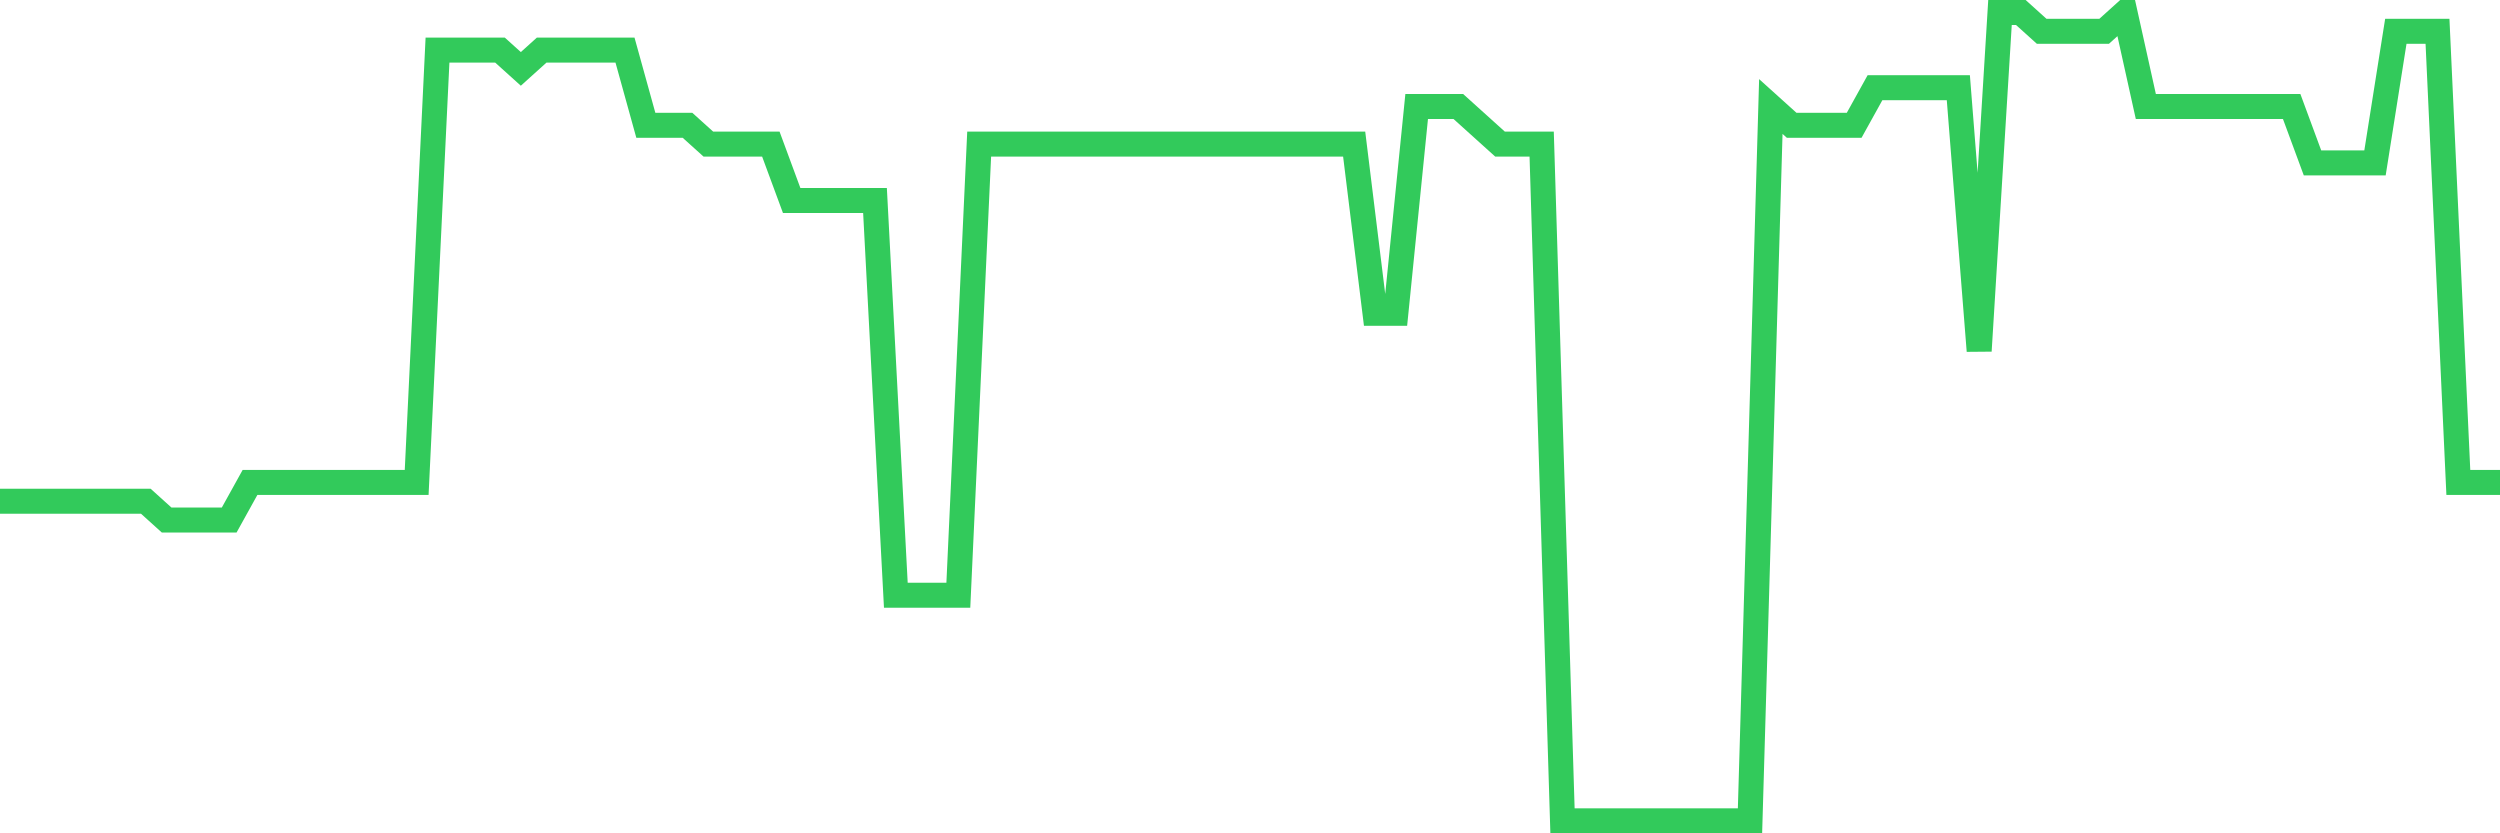 <svg
  xmlns="http://www.w3.org/2000/svg"
  xmlns:xlink="http://www.w3.org/1999/xlink"
  width="120"
  height="40"
  viewBox="0 0 120 40"
  preserveAspectRatio="none"
>
  <polyline
    points="0,24.06 1,24.06 2,24.06 3,24.06 4,24.06 5,24.06 6,24.06 7,24.06 8,24.963 9,24.963 10,24.963 11,24.963 12,23.158 13,23.158 14,23.158 15,23.158 16,23.158 17,23.158 18,23.158 19,23.158 20,23.158 21,2.405 22,2.405 23,2.405 24,2.405 25,3.307 26,2.405 27,2.405 28,2.405 29,2.405 30,2.405 31,6.014 32,6.014 33,6.014 34,6.916 35,6.916 36,6.916 37,6.916 38,9.623 39,9.623 40,9.623 41,9.623 42,9.623 43,28.572 44,28.572 45,28.572 46,28.572 47,6.916 48,6.916 49,6.916 50,6.916 51,6.916 52,6.916 53,6.916 54,6.916 55,6.916 56,6.916 57,6.916 58,6.916 59,6.916 60,6.916 61,6.916 62,6.916 63,6.916 64,6.916 65,6.916 66,15.037 67,15.037 68,5.112 69,5.112 70,5.112 71,6.014 72,6.916 73,6.916 74,6.916 75,39.4 76,39.4 77,39.4 78,39.4 79,39.4 80,39.4 81,39.4 82,39.4 83,39.4 84,39.4 85,5.112 86,6.014 87,6.014 88,6.014 89,6.014 90,4.209 91,4.209 92,4.209 93,4.209 94,4.209 95,16.842 96,0.6 97,0.6 98,1.502 99,1.502 100,1.502 101,1.502 102,0.6 103,5.112 104,5.112 105,5.112 106,5.112 107,5.112 108,5.112 109,5.112 110,5.112 111,7.819 112,7.819 113,7.819 114,7.819 115,1.502 116,1.502 117,1.502 118,23.158 119,23.158 120,23.158"
    fill="none"
    stroke="#32ca5b"
    stroke-width="1.2"
  >
  </polyline>
</svg>